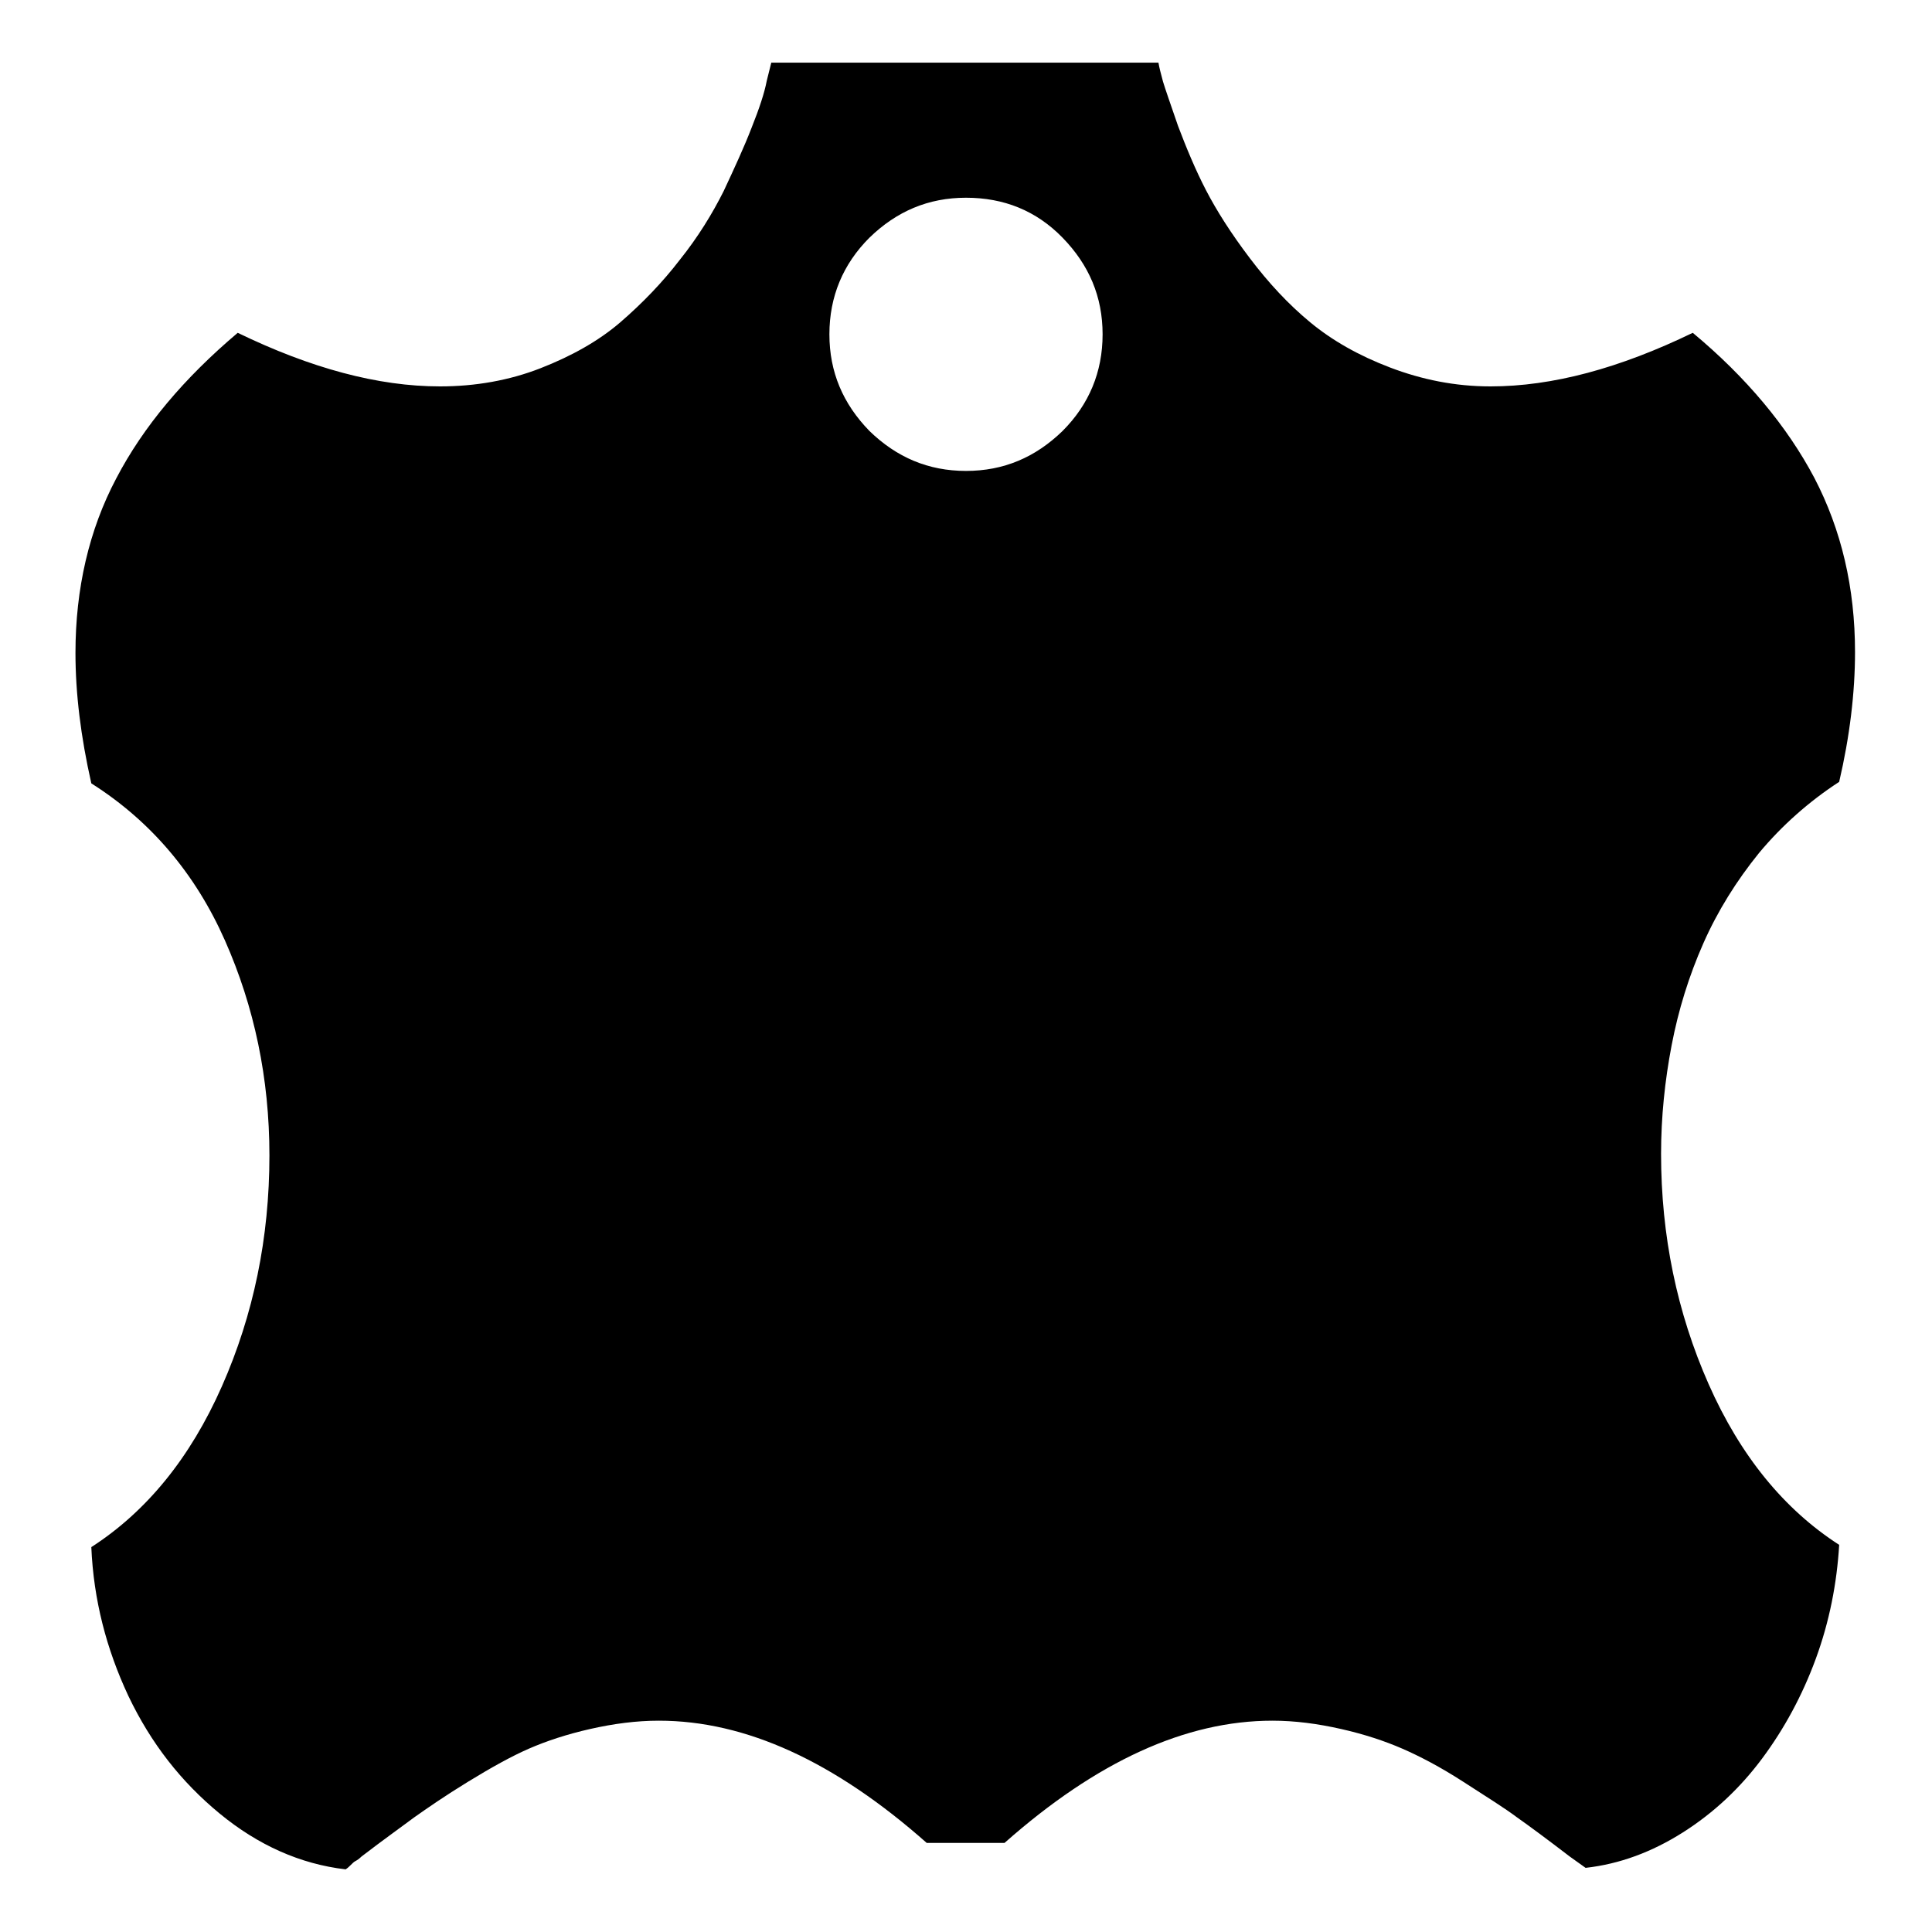 <?xml version="1.0" encoding="utf-8"?>
<!-- Svg Vector Icons : http://www.onlinewebfonts.com/icon -->
<!DOCTYPE svg PUBLIC "-//W3C//DTD SVG 1.1//EN" "http://www.w3.org/Graphics/SVG/1.1/DTD/svg11.dtd">
<svg version="1.1" xmlns="http://www.w3.org/2000/svg" xmlns:xlink="http://www.w3.org/1999/xlink" x="0px" y="0px" viewBox="0 0 256 256" enable-background="new 0 0 256 256" xml:space="preserve">
<g><g><g><path fill="#000000" d="M45.8,247.7c-6-0.7-11.6-3.2-16.7-7.4c-5.1-4.2-9.1-9.3-12.1-15.6c-2.9-6.2-4.6-12.7-4.9-19.7c7.3-4.7,13.1-11.8,17.3-21.3c4.2-9.5,6.3-19.7,6.3-30.6c0-10.2-2-19.7-5.9-28.5c-3.9-8.8-9.8-15.8-17.7-20.8C10.7,97.6,10,91.9,10,86.5c0-8.5,1.8-16.3,5.4-23.1c3.6-6.9,9-13.3,16.1-19.3c9.7,4.7,18.6,7.1,26.8,7.1c4.7,0,9.2-0.8,13.3-2.4s7.7-3.6,10.6-6.1c2.9-2.5,5.6-5.3,7.9-8.3c2.4-3,4.3-6.1,5.8-9.1c1.4-3,2.7-5.8,3.7-8.4c1-2.5,1.7-4.6,2-6.2l0.6-2.4h51.3c0.1,0.6,0.3,1.4,0.6,2.5c0.3,1,1,3,2,5.9c1.1,2.9,2.3,5.8,3.7,8.5c1.4,2.7,3.3,5.7,5.8,9c2.5,3.3,5.1,6.1,8,8.5c2.9,2.4,6.4,4.4,10.6,6c4.2,1.6,8.6,2.5,13.3,2.5c8.2,0,17.1-2.4,26.8-7.1c7.1,5.9,12.5,12.4,16.1,19.2c3.6,6.9,5.4,14.6,5.4,23.1c0,5.4-0.7,11.2-2.1,17.2c-4,2.6-7.6,5.8-10.6,9.4c-3,3.7-5.5,7.7-7.4,12s-3.3,8.8-4.2,13.5c-0.9,4.7-1.4,9.5-1.4,14.4c0,10.8,2.1,21,6.3,30.5c4.2,9.5,10,16.6,17.3,21.3c-0.3,5.1-1.3,10.2-3.1,15.1c-1.8,4.9-4.2,9.3-7.1,13.2s-6.4,7.2-10.5,9.8c-4.1,2.6-8.4,4.2-12.9,4.7l-2.1-1.5c-3-2.3-5.3-4-7-5.2c-1.6-1.2-4-2.7-7.1-4.7s-5.8-3.4-8.1-4.4s-5-1.9-8.1-2.6c-3.1-0.7-6.1-1.1-9.1-1.1c-11.5,0-23.3,5.4-35.5,16.2h-10.3c-12.2-10.8-24-16.2-35.5-16.2c-3,0-6,0.4-9.1,1.1c-3.1,0.7-5.8,1.6-8.1,2.6c-2.3,1-5,2.5-8.1,4.4c-3.1,1.9-5.4,3.5-7.1,4.7c-1.6,1.2-4,2.9-7,5.2c-0.3,0.3-0.6,0.5-0.8,0.6c-0.2,0.1-0.4,0.3-0.6,0.5C46.3,247.3,46.1,247.5,45.8,247.7z M128,62.4c5,0,9.2-1.8,12.8-5.3c3.5-3.5,5.3-7.8,5.3-12.8s-1.8-9.2-5.3-12.8s-7.8-5.3-12.8-5.3c-5,0-9.2,1.8-12.8,5.3c-3.5,3.5-5.3,7.8-5.3,12.8s1.8,9.2,5.3,12.8C118.8,60.6,123,62.4,128,62.4z"/></g></g></g>
</svg>